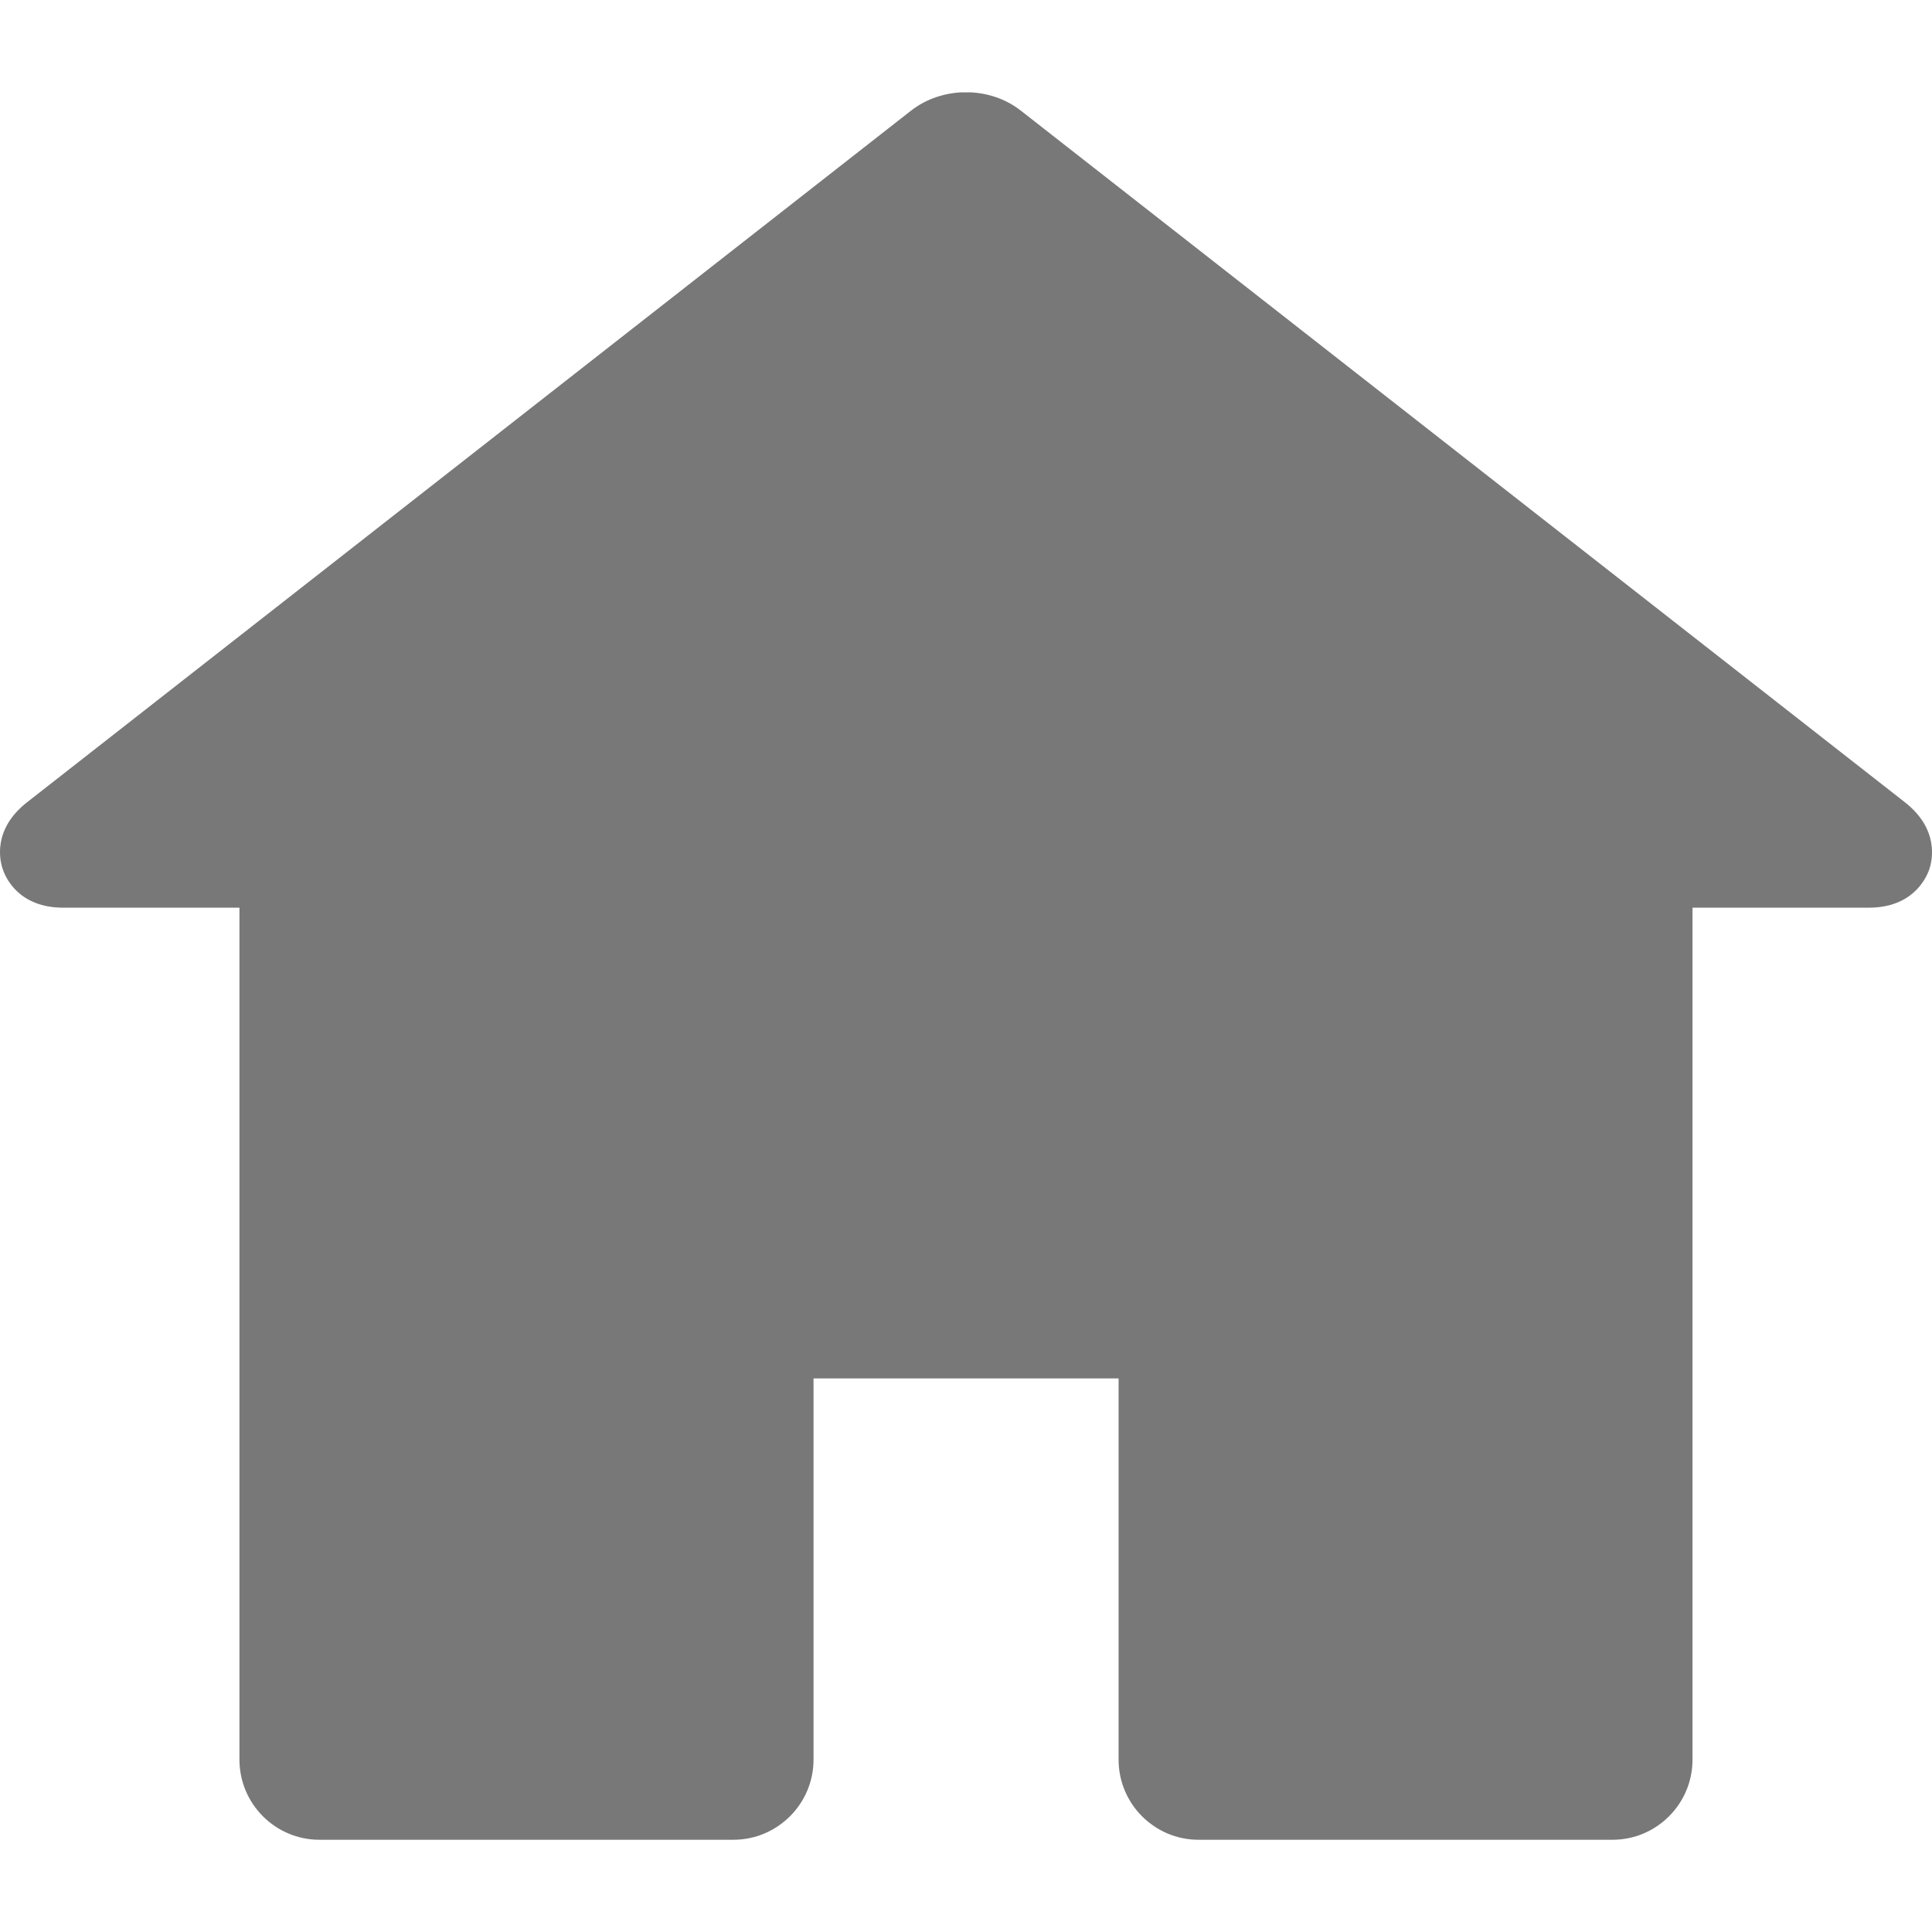 <?xml version="1.0" encoding="UTF-8" standalone="no"?><!DOCTYPE svg PUBLIC "-//W3C//DTD SVG 1.1//EN" "http://www.w3.org/Graphics/SVG/1.1/DTD/svg11.dtd"><svg width="100%" height="100%" viewBox="0 0 50 50" version="1.1" xmlns="http://www.w3.org/2000/svg" xmlns:xlink="http://www.w3.org/1999/xlink" xml:space="preserve" style="fill-rule:evenodd;clip-rule:evenodd;stroke-linejoin:round;stroke-miterlimit:1.414;"><rect id="icon.-wohnen" x="0" y="0" width="50" height="50" style="fill:none;"/><clipPath id="_clip1"><rect x="0" y="0" width="50" height="50"/></clipPath><g clip-path="url(#_clip1)"><clipPath id="_clip2"><rect x="0" y="2.39" width="50.086" height="45.337"/></clipPath><g clip-path="url(#_clip2)"><path d="M1.639,23.491c-1.137,0 -1.485,-0.754 -1.564,-0.987c-0.083,-0.229 -0.272,-1.039 0.625,-1.741l22.881,-17.902c0.391,-0.305 0.897,-0.474 1.418,-0.474c0.526,0 1.027,0.169 1.417,0.474l22.883,17.902c0.897,0.702 0.708,1.512 0.629,1.741c-0.083,0.233 -0.431,0.987 -1.569,0.987l-4.557,0l0,22.049c0,1.142 -0.928,2.073 -2.07,2.073l-10.715,0c-1.141,0 -2.068,-0.931 -2.068,-2.073l0,-9.866l-7.895,0l0,9.866c0,1.142 -0.932,2.073 -2.074,2.073l-10.714,0c-1.141,0 -2.069,-0.931 -2.069,-2.073l0,-22.049l-4.558,0Z" style="fill:#787878;"/></g></g></svg>